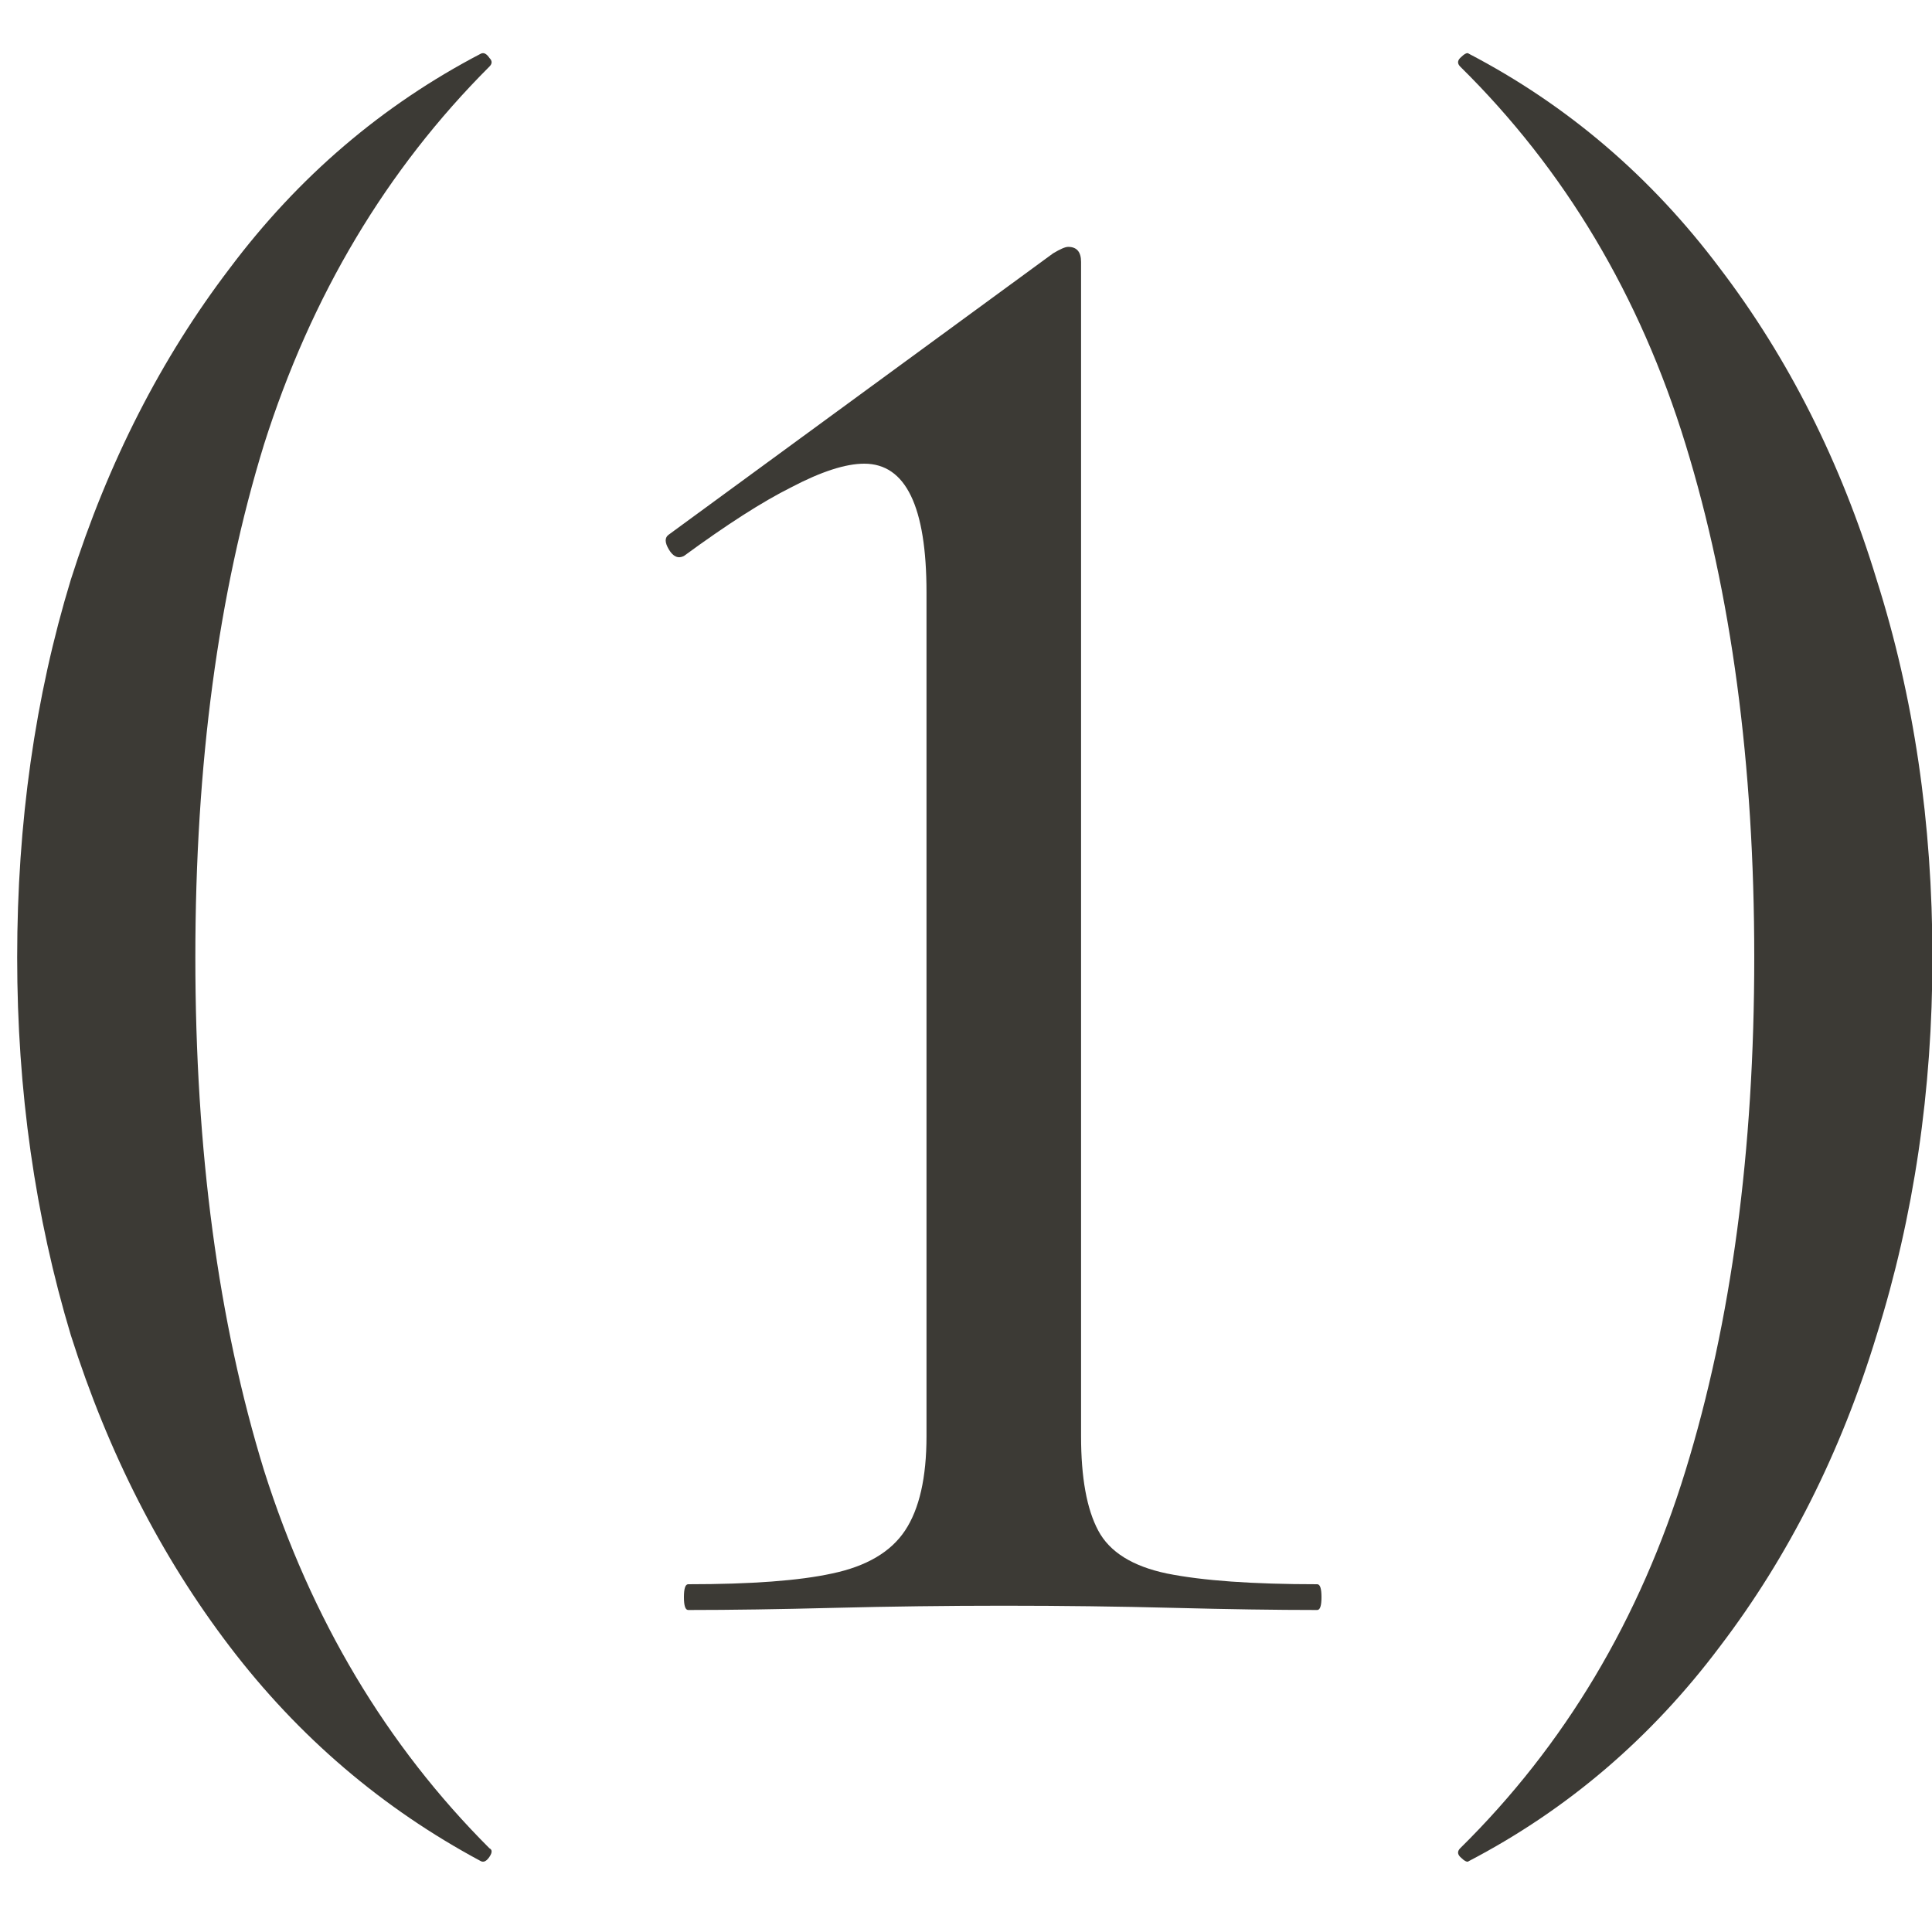 <?xml version="1.0" encoding="UTF-8"?> <svg xmlns="http://www.w3.org/2000/svg" width="18" height="18" viewBox="0 0 18 18" fill="none"><path d="M0.16 8.92C0.16 7.667 0.327 6.493 0.66 5.4C1.007 4.307 1.5 3.34 2.14 2.5C2.78 1.647 3.56 0.98 4.48 0.5C4.507 0.487 4.533 0.5 4.56 0.54C4.587 0.567 4.587 0.593 4.56 0.62C3.6 1.58 2.9 2.753 2.46 4.14C2.033 5.527 1.82 7.12 1.82 8.92C1.82 10.72 2.033 12.313 2.46 13.7C2.9 15.087 3.6 16.26 4.56 17.22C4.587 17.233 4.587 17.26 4.56 17.3C4.533 17.34 4.507 17.353 4.48 17.34C3.56 16.847 2.78 16.18 2.14 15.34C1.5 14.5 1.007 13.533 0.66 12.44C0.327 11.333 0.16 10.16 0.16 8.92ZM6.412 15C6.385 15 6.372 14.96 6.372 14.88C6.372 14.8 6.385 14.76 6.412 14.76C6.999 14.76 7.445 14.727 7.752 14.66C8.072 14.593 8.299 14.46 8.432 14.26C8.565 14.06 8.632 13.767 8.632 13.38V5.52C8.632 4.72 8.439 4.32 8.052 4.32C7.879 4.32 7.652 4.393 7.372 4.54C7.105 4.673 6.772 4.887 6.372 5.18C6.319 5.207 6.272 5.187 6.232 5.12C6.192 5.053 6.192 5.007 6.232 4.98L9.812 2.36C9.879 2.32 9.925 2.3 9.952 2.3C10.032 2.3 10.072 2.347 10.072 2.44V13.38C10.072 13.767 10.125 14.06 10.232 14.26C10.338 14.46 10.552 14.593 10.872 14.66C11.205 14.727 11.672 14.76 12.272 14.76C12.299 14.76 12.312 14.8 12.312 14.88C12.312 14.96 12.299 15 12.272 15C11.885 15 11.438 14.993 10.932 14.98C10.425 14.967 9.899 14.96 9.352 14.96C8.819 14.96 8.292 14.967 7.772 14.98C7.265 14.993 6.812 15 6.412 15ZM18.004 8.92C18.004 10.16 17.831 11.333 17.484 12.44C17.151 13.533 16.664 14.5 16.024 15.34C15.384 16.193 14.604 16.86 13.684 17.34C13.671 17.353 13.644 17.34 13.604 17.3C13.578 17.273 13.578 17.247 13.604 17.22C14.578 16.26 15.278 15.087 15.704 13.7C16.131 12.313 16.344 10.72 16.344 8.92C16.344 7.12 16.131 5.527 15.704 4.14C15.278 2.753 14.578 1.58 13.604 0.62C13.578 0.593 13.578 0.567 13.604 0.54C13.644 0.5 13.671 0.487 13.684 0.5C14.604 0.98 15.384 1.647 16.024 2.5C16.664 3.34 17.151 4.307 17.484 5.4C17.831 6.493 18.004 7.667 18.004 8.92Z" fill="#3C3A35"></path></svg> 